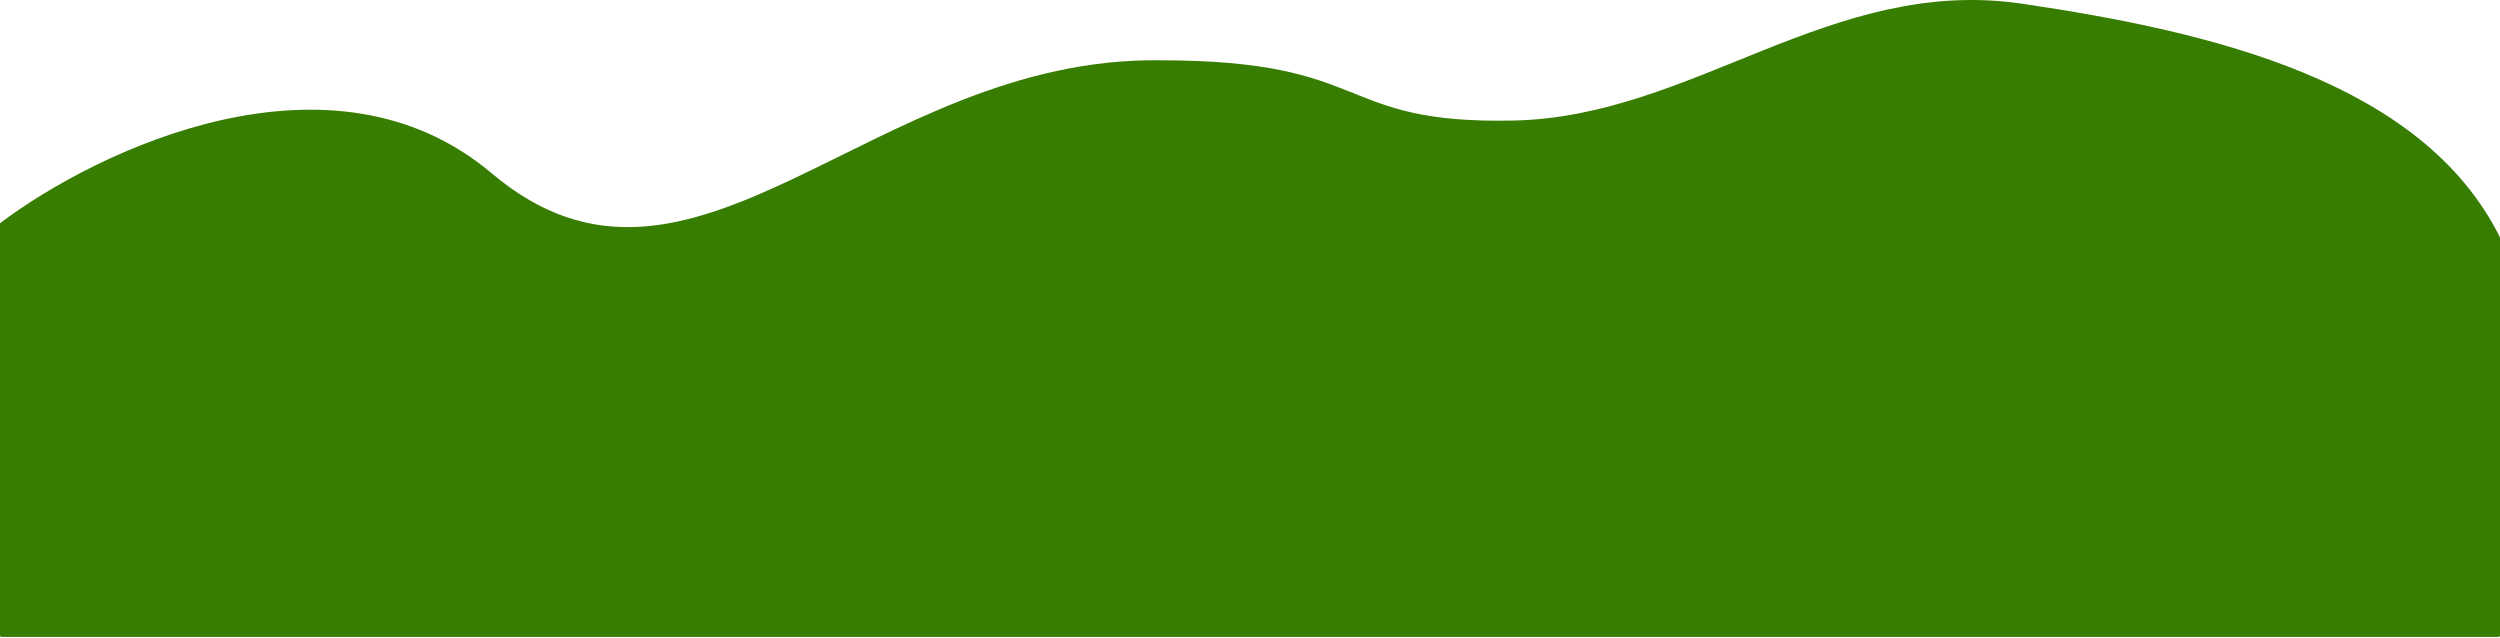 <?xml version="1.0" encoding="UTF-8"?> <svg xmlns="http://www.w3.org/2000/svg" width="1680" height="429" viewBox="0 0 1680 429" fill="none"> <path d="M330.5 116.511C222.713 25.49 65.786 100.547 0.386 149.72C0.135 149.908 0 150.195 0 150.509V427.01C0 427.563 0.448 428.01 1 428.01H1679C1679.55 428.01 1680 427.563 1680 427.01V159.746C1680 159.591 1679.96 159.437 1679.89 159.299C1627.81 54.965 1487.41 21.498 1359 2.511C1230.5 -16.489 1138 78.51 1017 81.01C896 83.51 924.5 40.511 779.5 40.511C585 38.011 465.5 230.51 330.5 116.511Z" fill="#377D01"></path> </svg> 